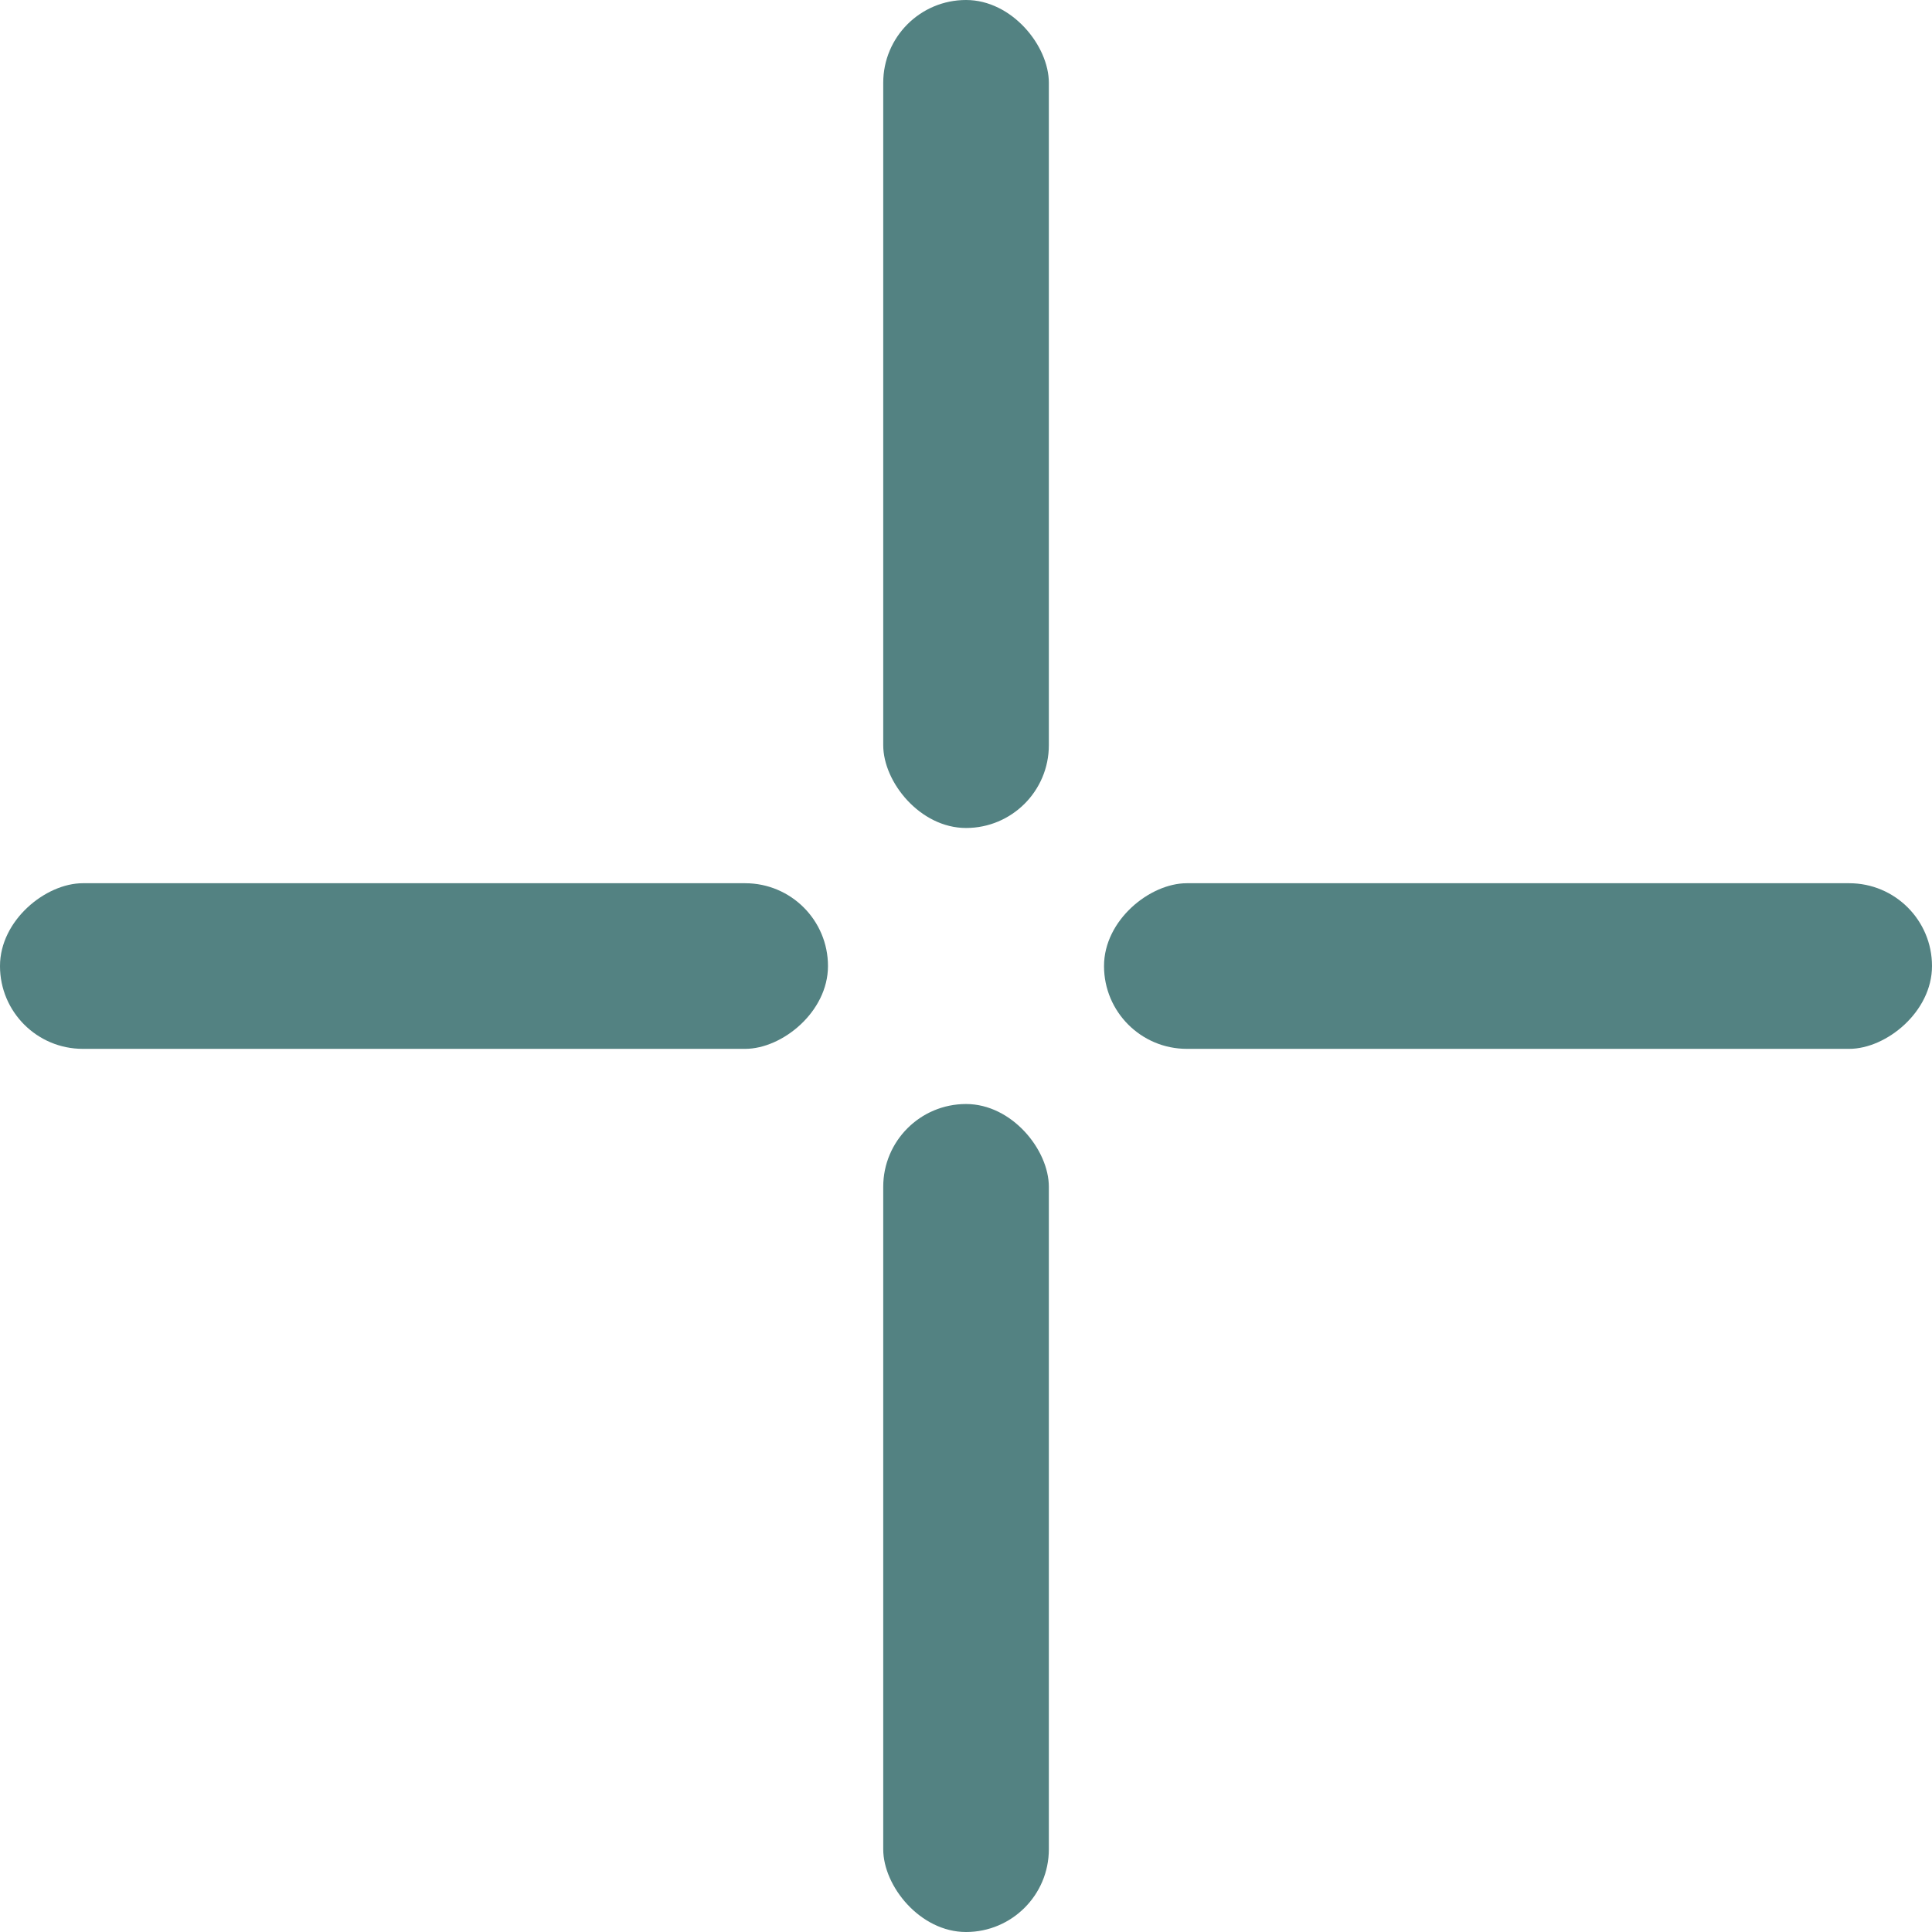 <?xml version="1.0" encoding="UTF-8"?> <svg xmlns="http://www.w3.org/2000/svg" width="25" height="25" viewBox="0 0 25 25" fill="none"><rect x="11.429" width="2.143" height="10.714" rx="1.071" fill="#538282"></rect><rect x="11.429" y="14.286" width="2.143" height="10.714" rx="1.071" fill="#538282"></rect><rect x="25" y="11.429" width="2.143" height="10.714" rx="1.071" transform="rotate(90 25 11.429)" fill="#538282"></rect><rect x="10.714" y="11.429" width="2.143" height="10.714" rx="1.071" transform="rotate(90 10.714 11.429)" fill="#538282"></rect></svg> 